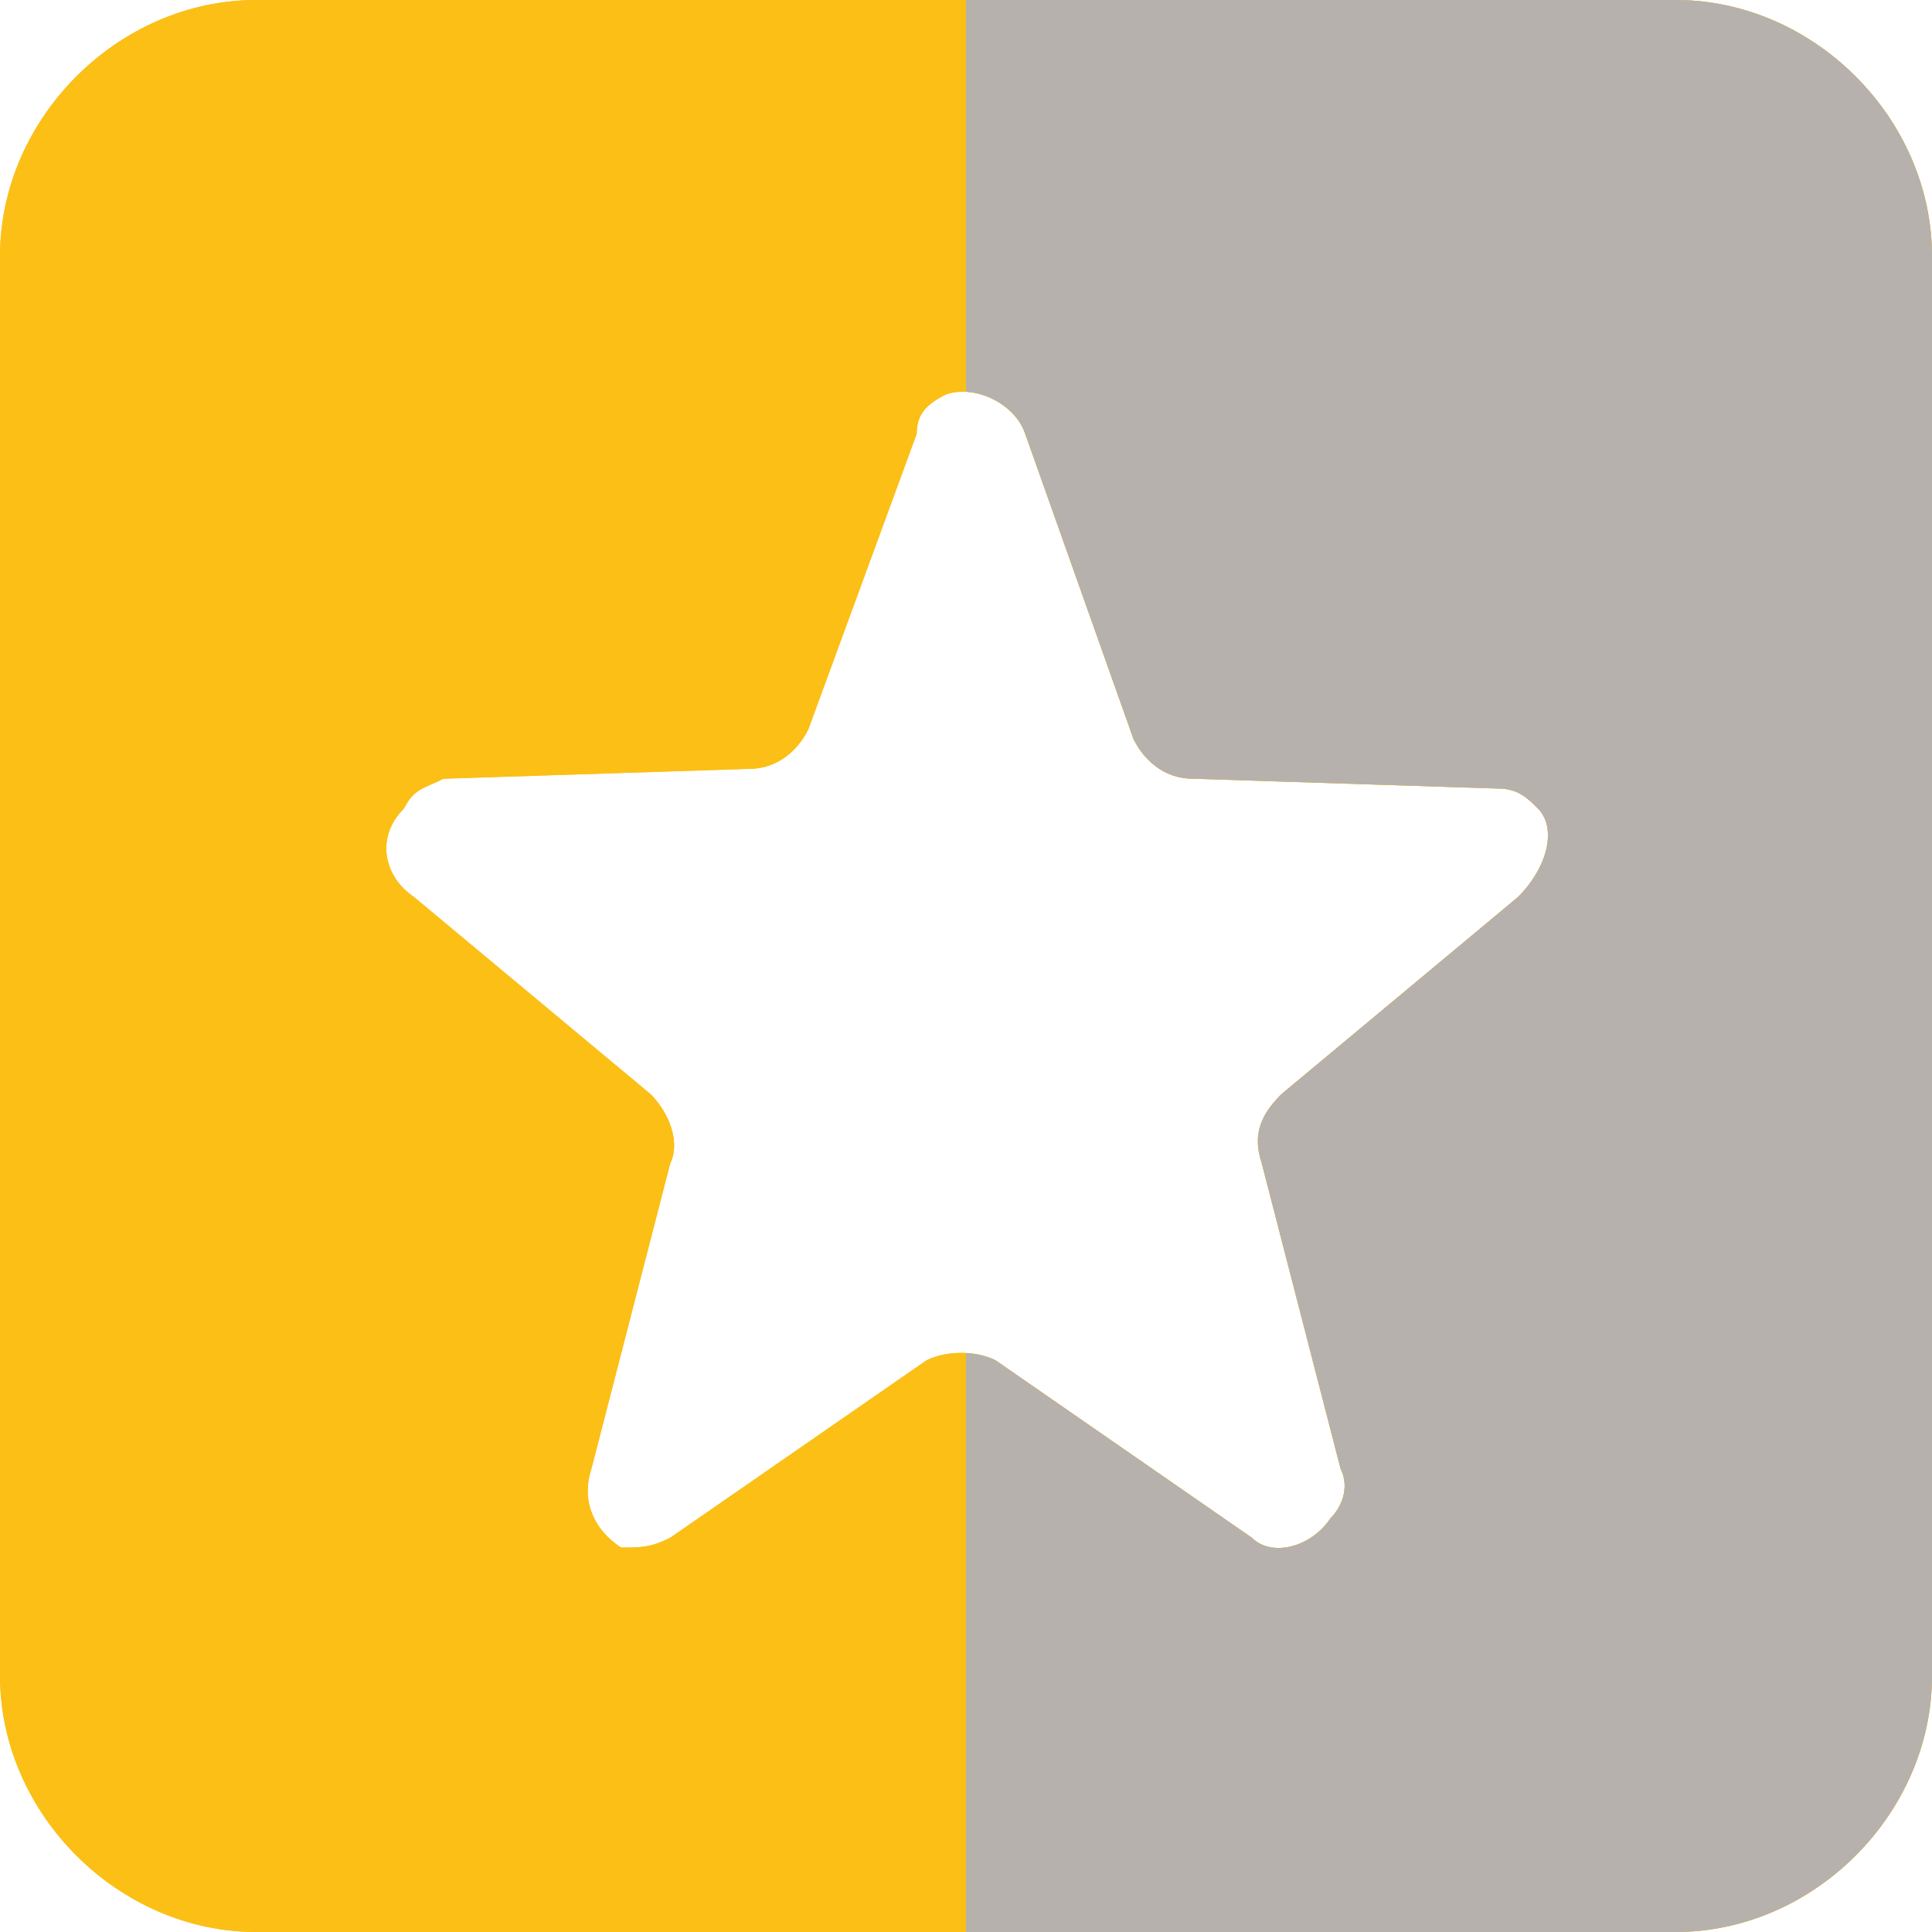 <?xml version="1.0" encoding="utf-8"?>
<!-- Generator: Adobe Illustrator 27.4.0, SVG Export Plug-In . SVG Version: 6.00 Build 0)  -->
<svg version="1.1" id="Layer_1" xmlns="http://www.w3.org/2000/svg" xmlns:xlink="http://www.w3.org/1999/xlink" x="0px" y="0px"
	 viewBox="0 0 19.6 19.6" style="enable-background:new 0 0 19.6 19.6;" xml:space="preserve">
<style type="text/css">
	.st0{fill-rule:evenodd;clip-rule:evenodd;fill:#FBBF16;}
	.st1{clip-path:url(#SVGID_00000064340086219821279090000005245528647499589270_);}
	.st2{fill:#B6B1AC;}
</style>
<g id="Layer_2_00000021829814777267757150000005511681408001726653_">
	<g id="Layer_1-2">
		<path id="Shape_9_copy_14-2" class="st0" d="M17,0H2.6C1.2,0,0,1.2,0,2.6V17c0,1.4,1.2,2.6,2.6,2.6c0,0,0,0,0,0H17
			c1.4,0,2.6-1.2,2.6-2.6c0,0,0,0,0,0l0,0V2.6C19.6,1.2,18.4,0,17,0C17,0,17,0,17,0z M15.4,9.1l-2.4,2c-0.2,0.2-0.3,0.4-0.2,0.7
			l0.8,3.1c0.1,0.2,0,0.4-0.1,0.5c-0.2,0.3-0.6,0.4-0.8,0.2l0,0l-2.6-1.8c-0.2-0.1-0.5-0.1-0.7,0l-2.6,1.8c-0.2,0.1-0.3,0.1-0.5,0.1
			C6,15.5,5.9,15.2,6,14.9l0.8-3.1c0.1-0.2,0-0.5-0.2-0.7l-2.4-2C3.9,8.9,3.8,8.5,4.1,8.2c0,0,0,0,0,0C4.2,8,4.3,8,4.5,7.9l3.1-0.1
			c0.3,0,0.5-0.2,0.6-0.4l1.1-3C9.3,4.2,9.4,4.1,9.6,4c0.3-0.1,0.7,0.1,0.8,0.4c0,0,0,0,0,0l0,0l1.1,3.1c0.1,0.2,0.3,0.4,0.6,0.4
			l3.1,0.1c0.2,0,0.3,0.1,0.4,0.2C15.8,8.4,15.7,8.8,15.4,9.1L15.4,9.1z"/>
		<g>
			<defs>
				<path id="SVGID_1_" d="M17,0H2.6C1.2,0,0,1.2,0,2.6V17c0,1.4,1.2,2.6,2.6,2.6c0,0,0,0,0,0H17c1.4,0,2.6-1.2,2.6-2.6c0,0,0,0,0,0
					l0,0V2.6C19.6,1.2,18.4,0,17,0C17,0,17,0,17,0z M15.4,9.1l-2.4,2c-0.2,0.2-0.3,0.4-0.2,0.7l0.8,3.1c0.1,0.2,0,0.4-0.1,0.5
					c-0.2,0.3-0.6,0.4-0.8,0.2l0,0l-2.6-1.8c-0.2-0.1-0.5-0.1-0.7,0l-2.6,1.8c-0.2,0.1-0.3,0.1-0.5,0.1C6,15.5,5.9,15.2,6,14.9
					l0.8-3.1c0.1-0.2,0-0.5-0.2-0.7l-2.4-2C3.9,8.9,3.8,8.5,4.1,8.2c0,0,0,0,0,0C4.2,8,4.3,8,4.5,7.9l3.1-0.1c0.3,0,0.5-0.2,0.6-0.4
					l1.1-3C9.3,4.2,9.4,4.1,9.6,4c0.3-0.1,0.7,0.1,0.8,0.4c0,0,0,0,0,0l0,0l1.1,3.1c0.1,0.2,0.3,0.4,0.6,0.4l3.1,0.1
					c0.2,0,0.3,0.1,0.4,0.2C15.8,8.4,15.7,8.8,15.4,9.1L15.4,9.1z"/>
			</defs>
			<use xlink:href="#SVGID_1_"  style="overflow:visible;fill:#FBBF16;"/>
			<clipPath id="SVGID_00000175324507508960021960000005445121596926537114_">
				<use xlink:href="#SVGID_1_"  style="overflow:visible;"/>
			</clipPath>
			<g style="clip-path:url(#SVGID_00000175324507508960021960000005445121596926537114_);">
				<rect x="9.8" y="0" class="st2" width="9.8" height="19.6"/>
			</g>
		</g>
	</g>
</g>
</svg>
